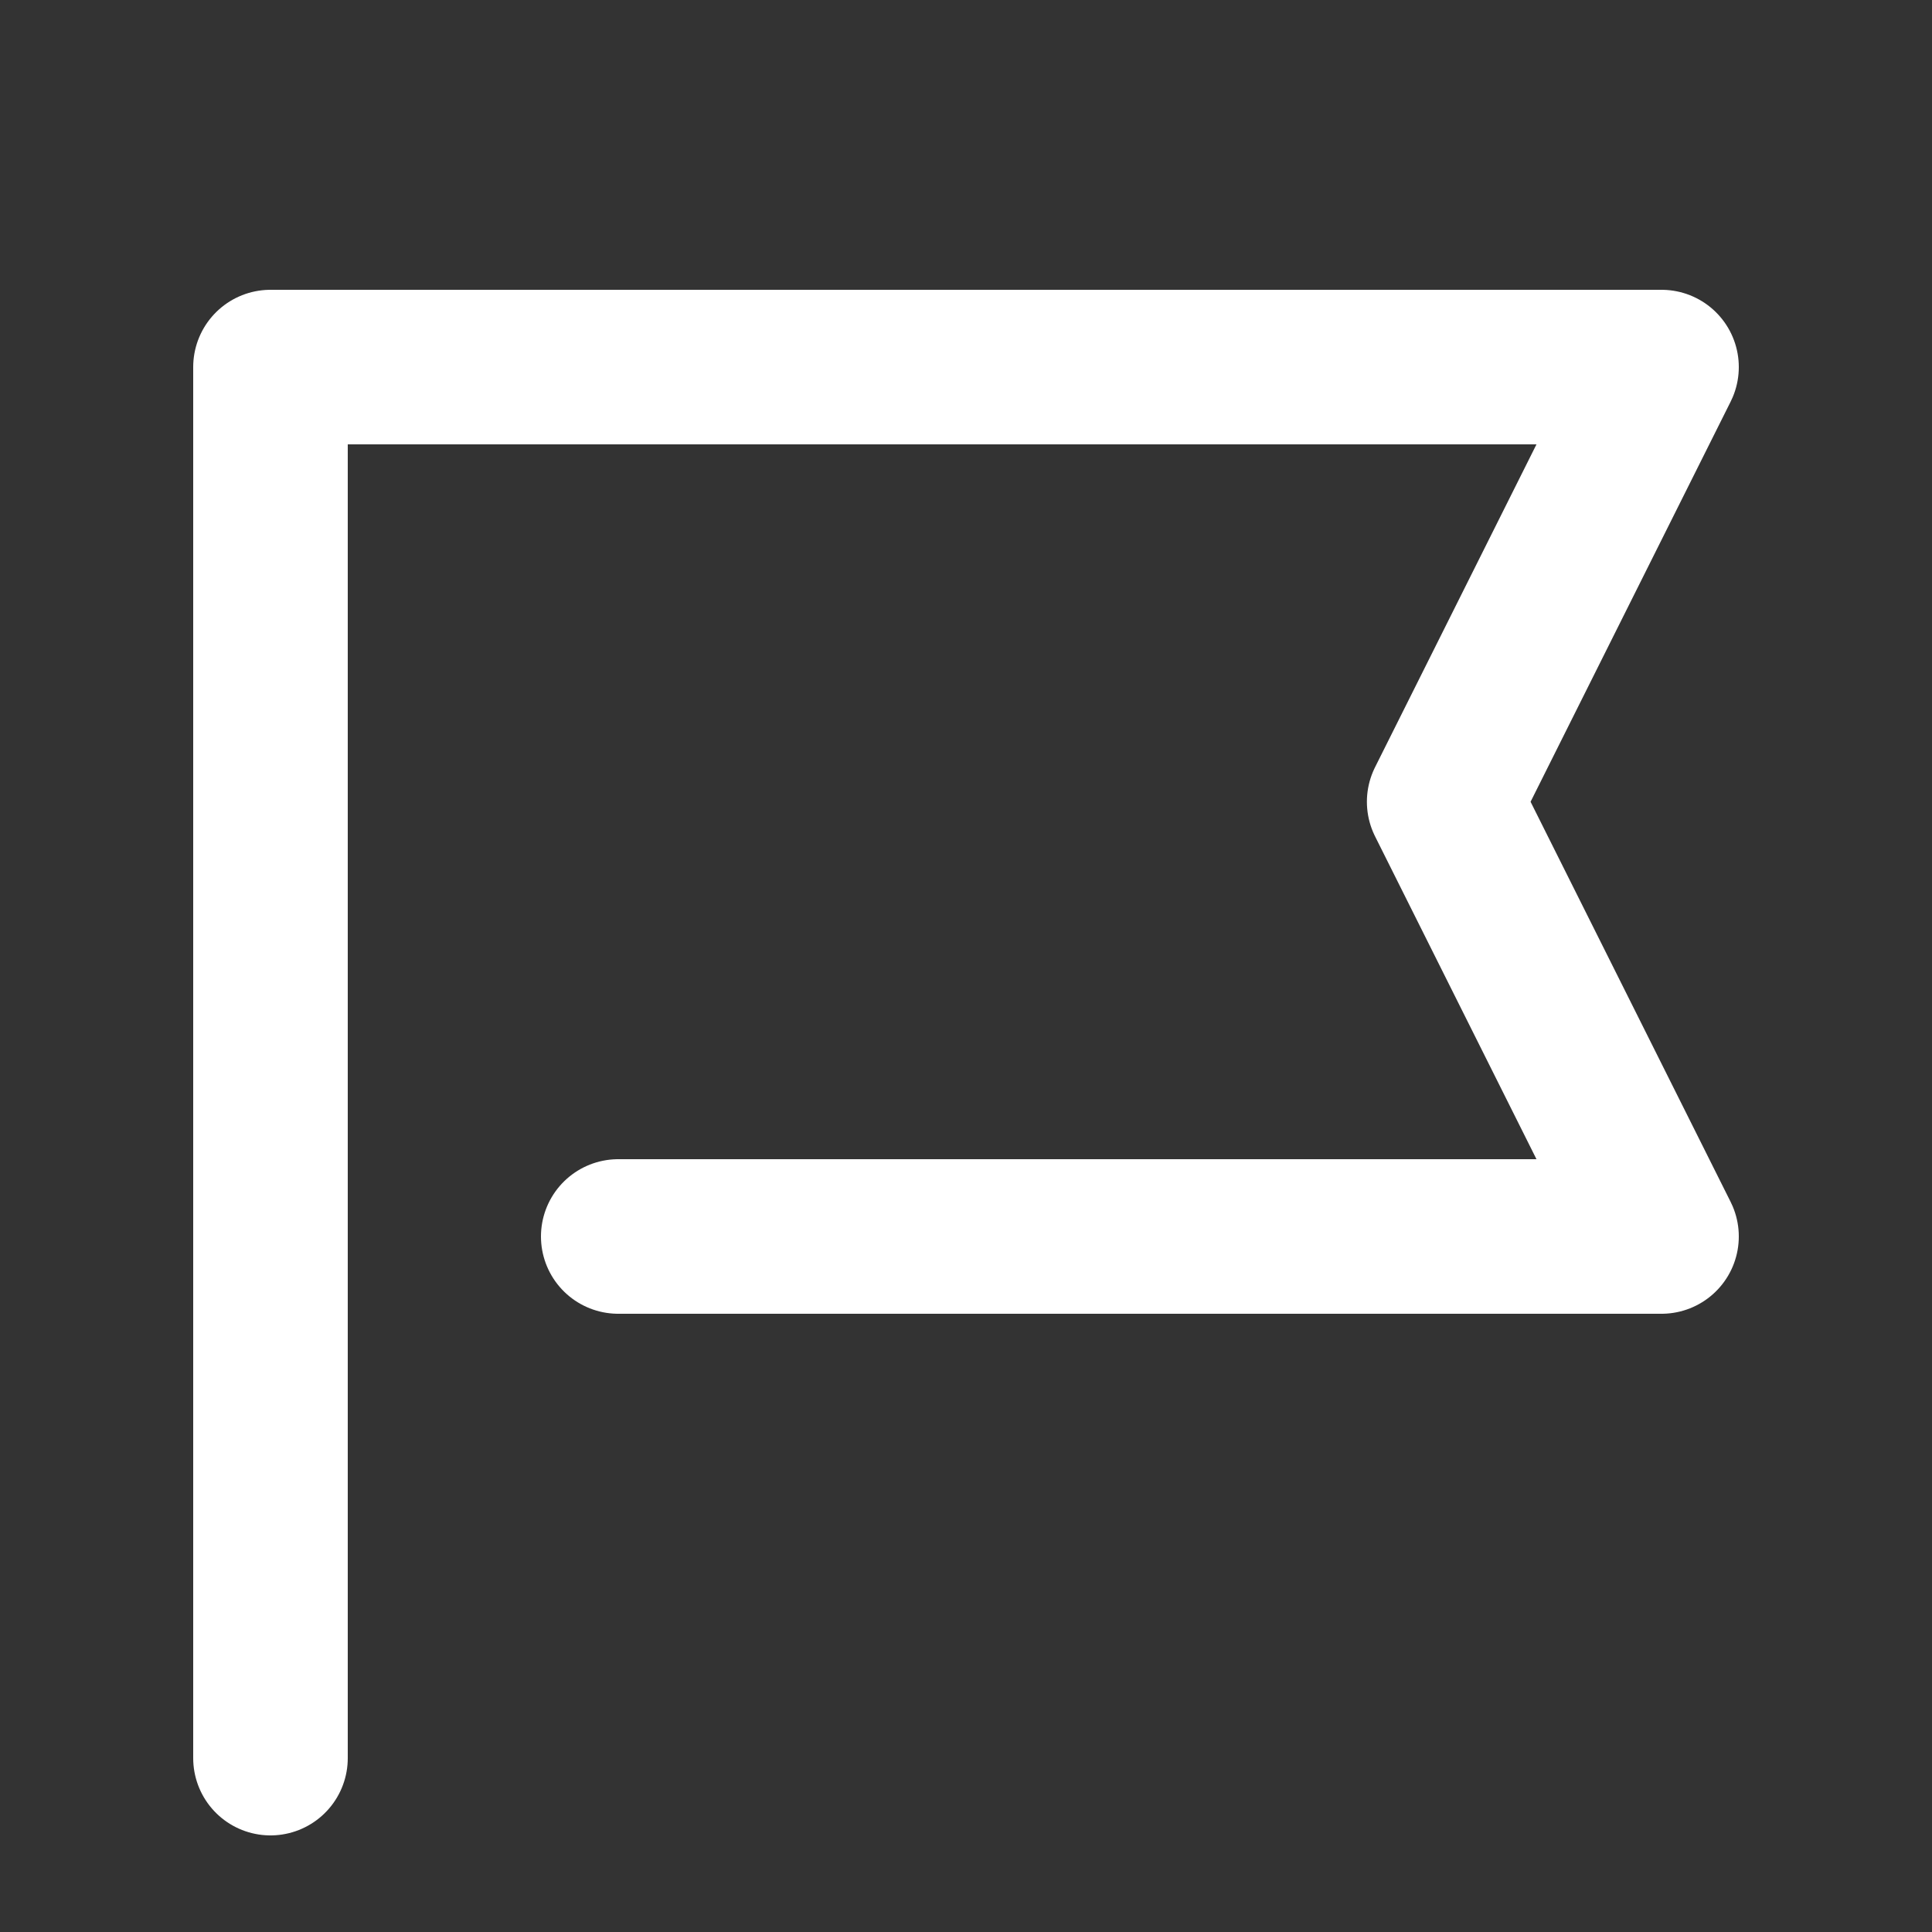 <?xml version="1.0" encoding="UTF-8"?><svg id="_レイヤー_2" xmlns="http://www.w3.org/2000/svg" viewBox="0 0 40 40"><rect x="0" y="0" width="40" height="40" fill="#333333" stroke="none"/><defs><style>.cls-1{stroke:#fff;stroke-linecap:round;stroke-linejoin:round;stroke-width:3.2px;}.cls-1,.cls-2{fill:none;}</style></defs><g id="design"><g><rect class="cls-2" width="40" height="40"/><polyline class="cls-1" points="5.6 36.4 5.6 7.6 34.4 7.6 29.9 16.6 34.4 25.6 12.8 25.6"/></g></g></svg>